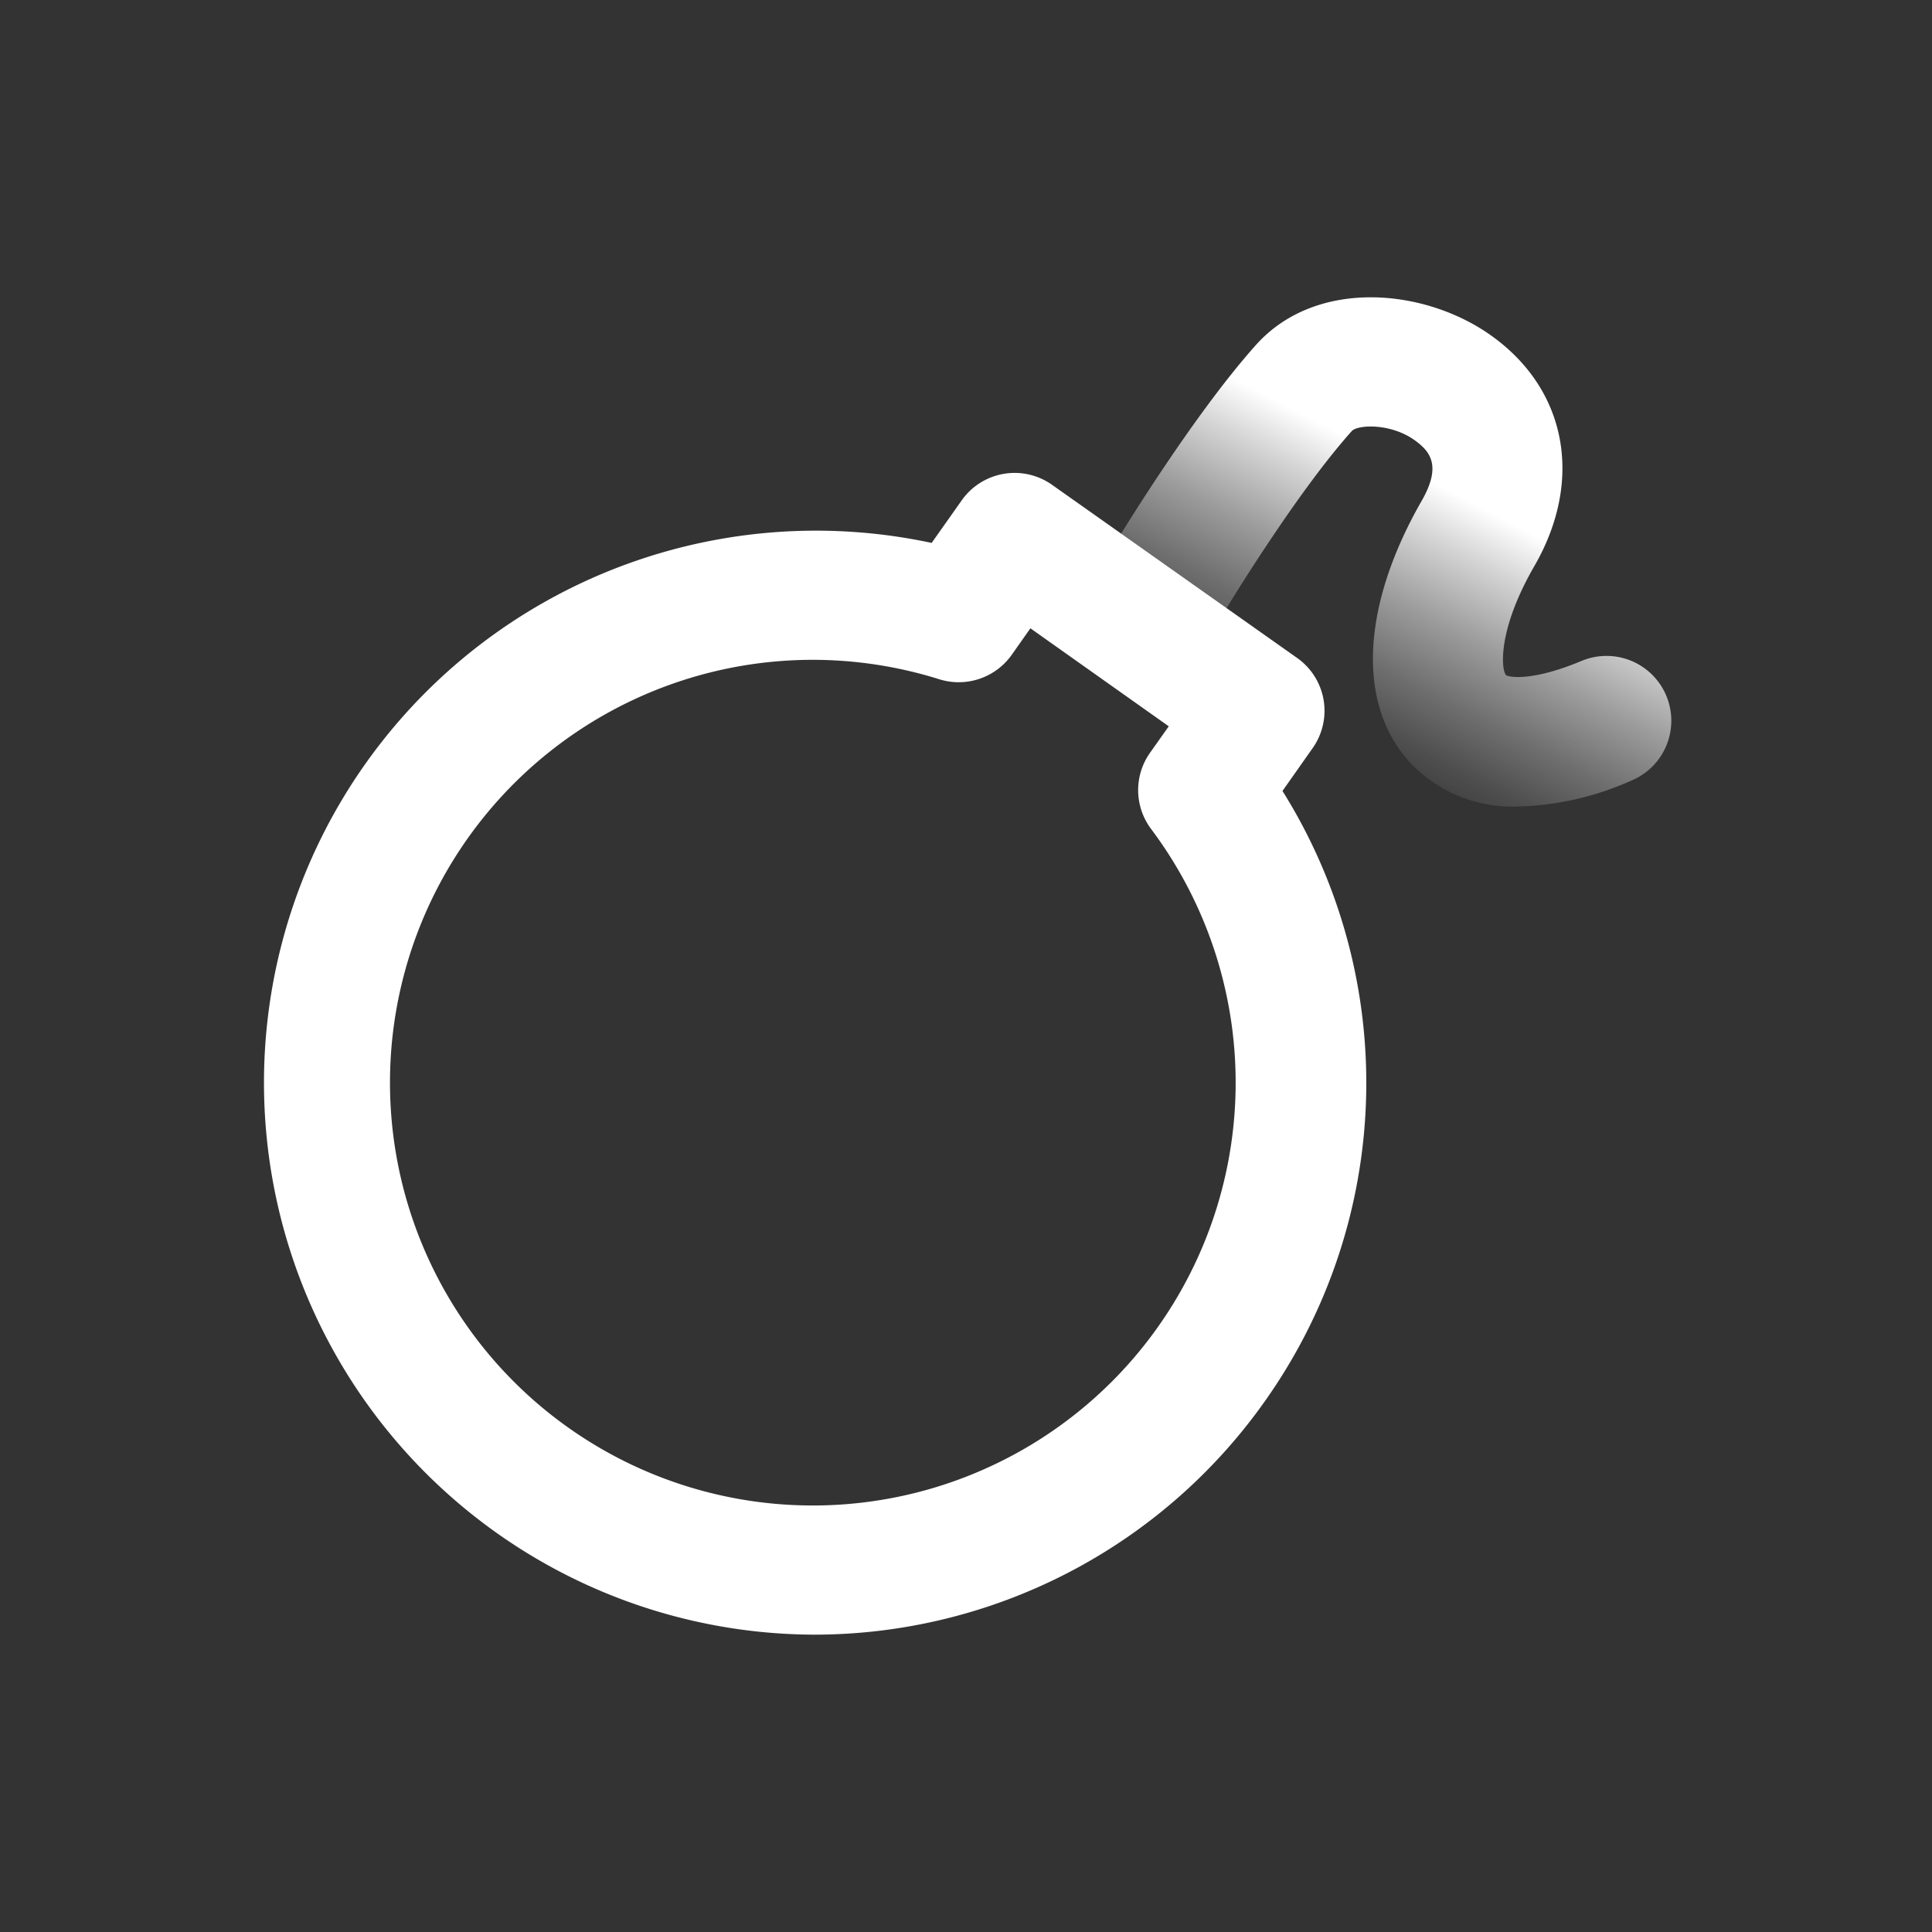 <svg xmlns="http://www.w3.org/2000/svg" xmlns:xlink="http://www.w3.org/1999/xlink" viewBox="0 0 157.5 157.5"><rect x="0" y="0" width="157.5" height="157.5" fill="#333333" stroke="none"/><defs><style>.cls-1{fill:none;}.cls-2{fill:#fff;}.cls-3{fill:url(#linear-gradient);}</style><linearGradient id="linear-gradient" x1="119.5" y1="40.69" x2="107.6" y2="63.48" gradientUnits="userSpaceOnUse"><stop offset="0" stop-color="#fff"/><stop offset="0.16" stop-color="#fff" stop-opacity="0.79"/><stop offset="0.39" stop-color="#fff" stop-opacity="0.51"/><stop offset="0.6" stop-color="#fff" stop-opacity="0.29"/><stop offset="0.78" stop-color="#fff" stop-opacity="0.13"/><stop offset="0.92" stop-color="#fff" stop-opacity="0.04"/><stop offset="1" stop-color="#fff" stop-opacity="0"/></linearGradient></defs><title>stress</title><g id="Layer_2" data-name="Layer 2"><g id="Layer_1-2" data-name="Layer 1"><rect class="cls-1" width="157.5" height="157.5"/><path class="cls-2" d="M66.24,133.26a45,45,0,1,1,9.71-89l2.45-3.47a5.28,5.28,0,0,1,7.36-1.27l19.93,14.08A5.27,5.27,0,0,1,107,61l-2.45,3.48a44.86,44.86,0,0,1-1.45,49.77h0A45,45,0,0,1,66.24,133.26Zm0-79.47a34.47,34.47,0,1,0,27.6,13.79,5.28,5.28,0,0,1-.09-6.21l1.53-2.16L84,51.22l-1.52,2.16a5.3,5.3,0,0,1-5.89,2A34.51,34.51,0,0,0,66.25,53.79Zm32.5,57.39h0Z"/><path class="cls-3" d="M123.72,65.75A11.43,11.43,0,0,1,114.8,62c-4.19-4.75-3.78-12.66,1.09-21.16,1.63-2.83.73-4-.49-4.9-2-1.48-4.73-1.32-5.2-.8-4.64,5.18-10.49,14.87-10.54,15a5.28,5.28,0,0,1-9-5.44c.26-.43,6.42-10.64,11.72-16.57,4.91-5.49,13.82-4.65,19.26-.72,6.1,4.4,7.46,11.75,3.46,18.71-3,5.18-2.74,8.4-2.33,8.92.26.17,2.11.53,6.16-1.16A5.28,5.28,0,1,1,133,63.63,24.07,24.07,0,0,1,123.72,65.75Z"/></g></g></svg>